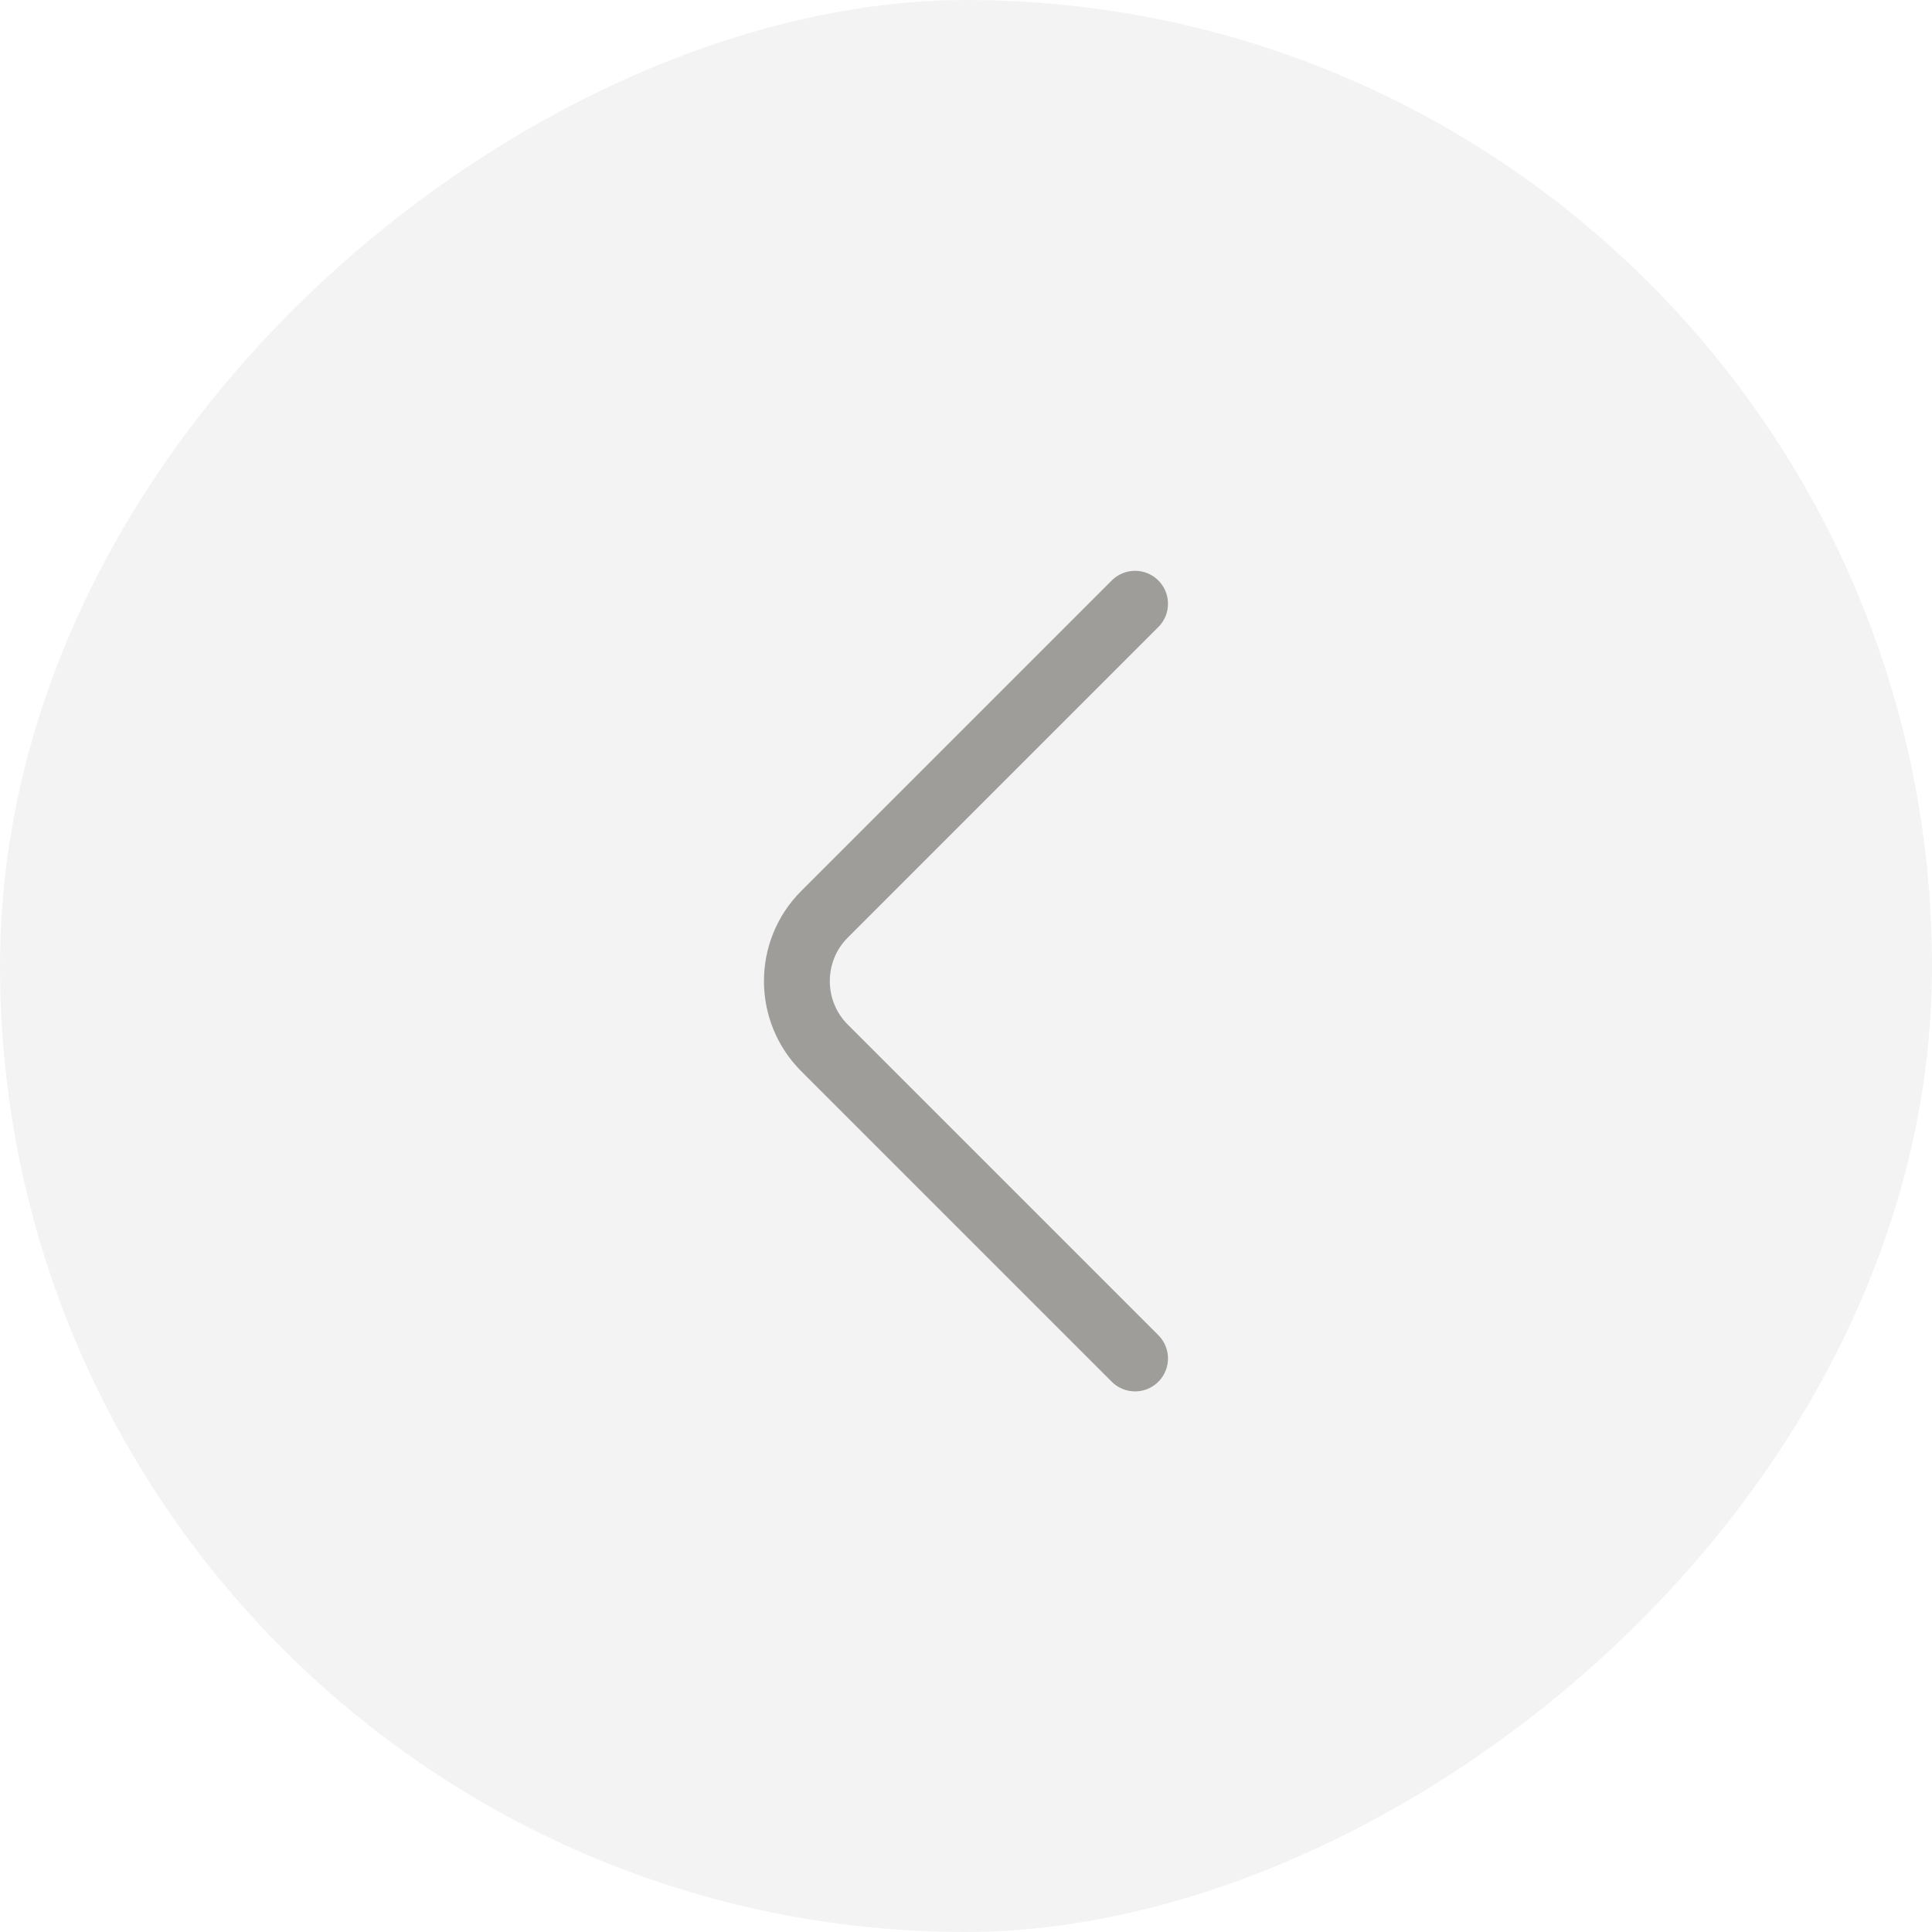 <svg width="44" height="44" viewBox="0 0 44 44" fill="none" xmlns="http://www.w3.org/2000/svg">
<g opacity="0.5">
<rect x="44" width="44" height="44" rx="22" transform="rotate(90 44 0)" fill="#E8E8E8"/>
<path d="M25.85 30.938L18.775 23.863C17.94 23.027 17.94 21.66 18.775 20.825L25.85 13.75" stroke="#3D3B36" stroke-width="1.5" stroke-miterlimit="10" stroke-linecap="round" stroke-linejoin="round"/>
</g>
</svg>
